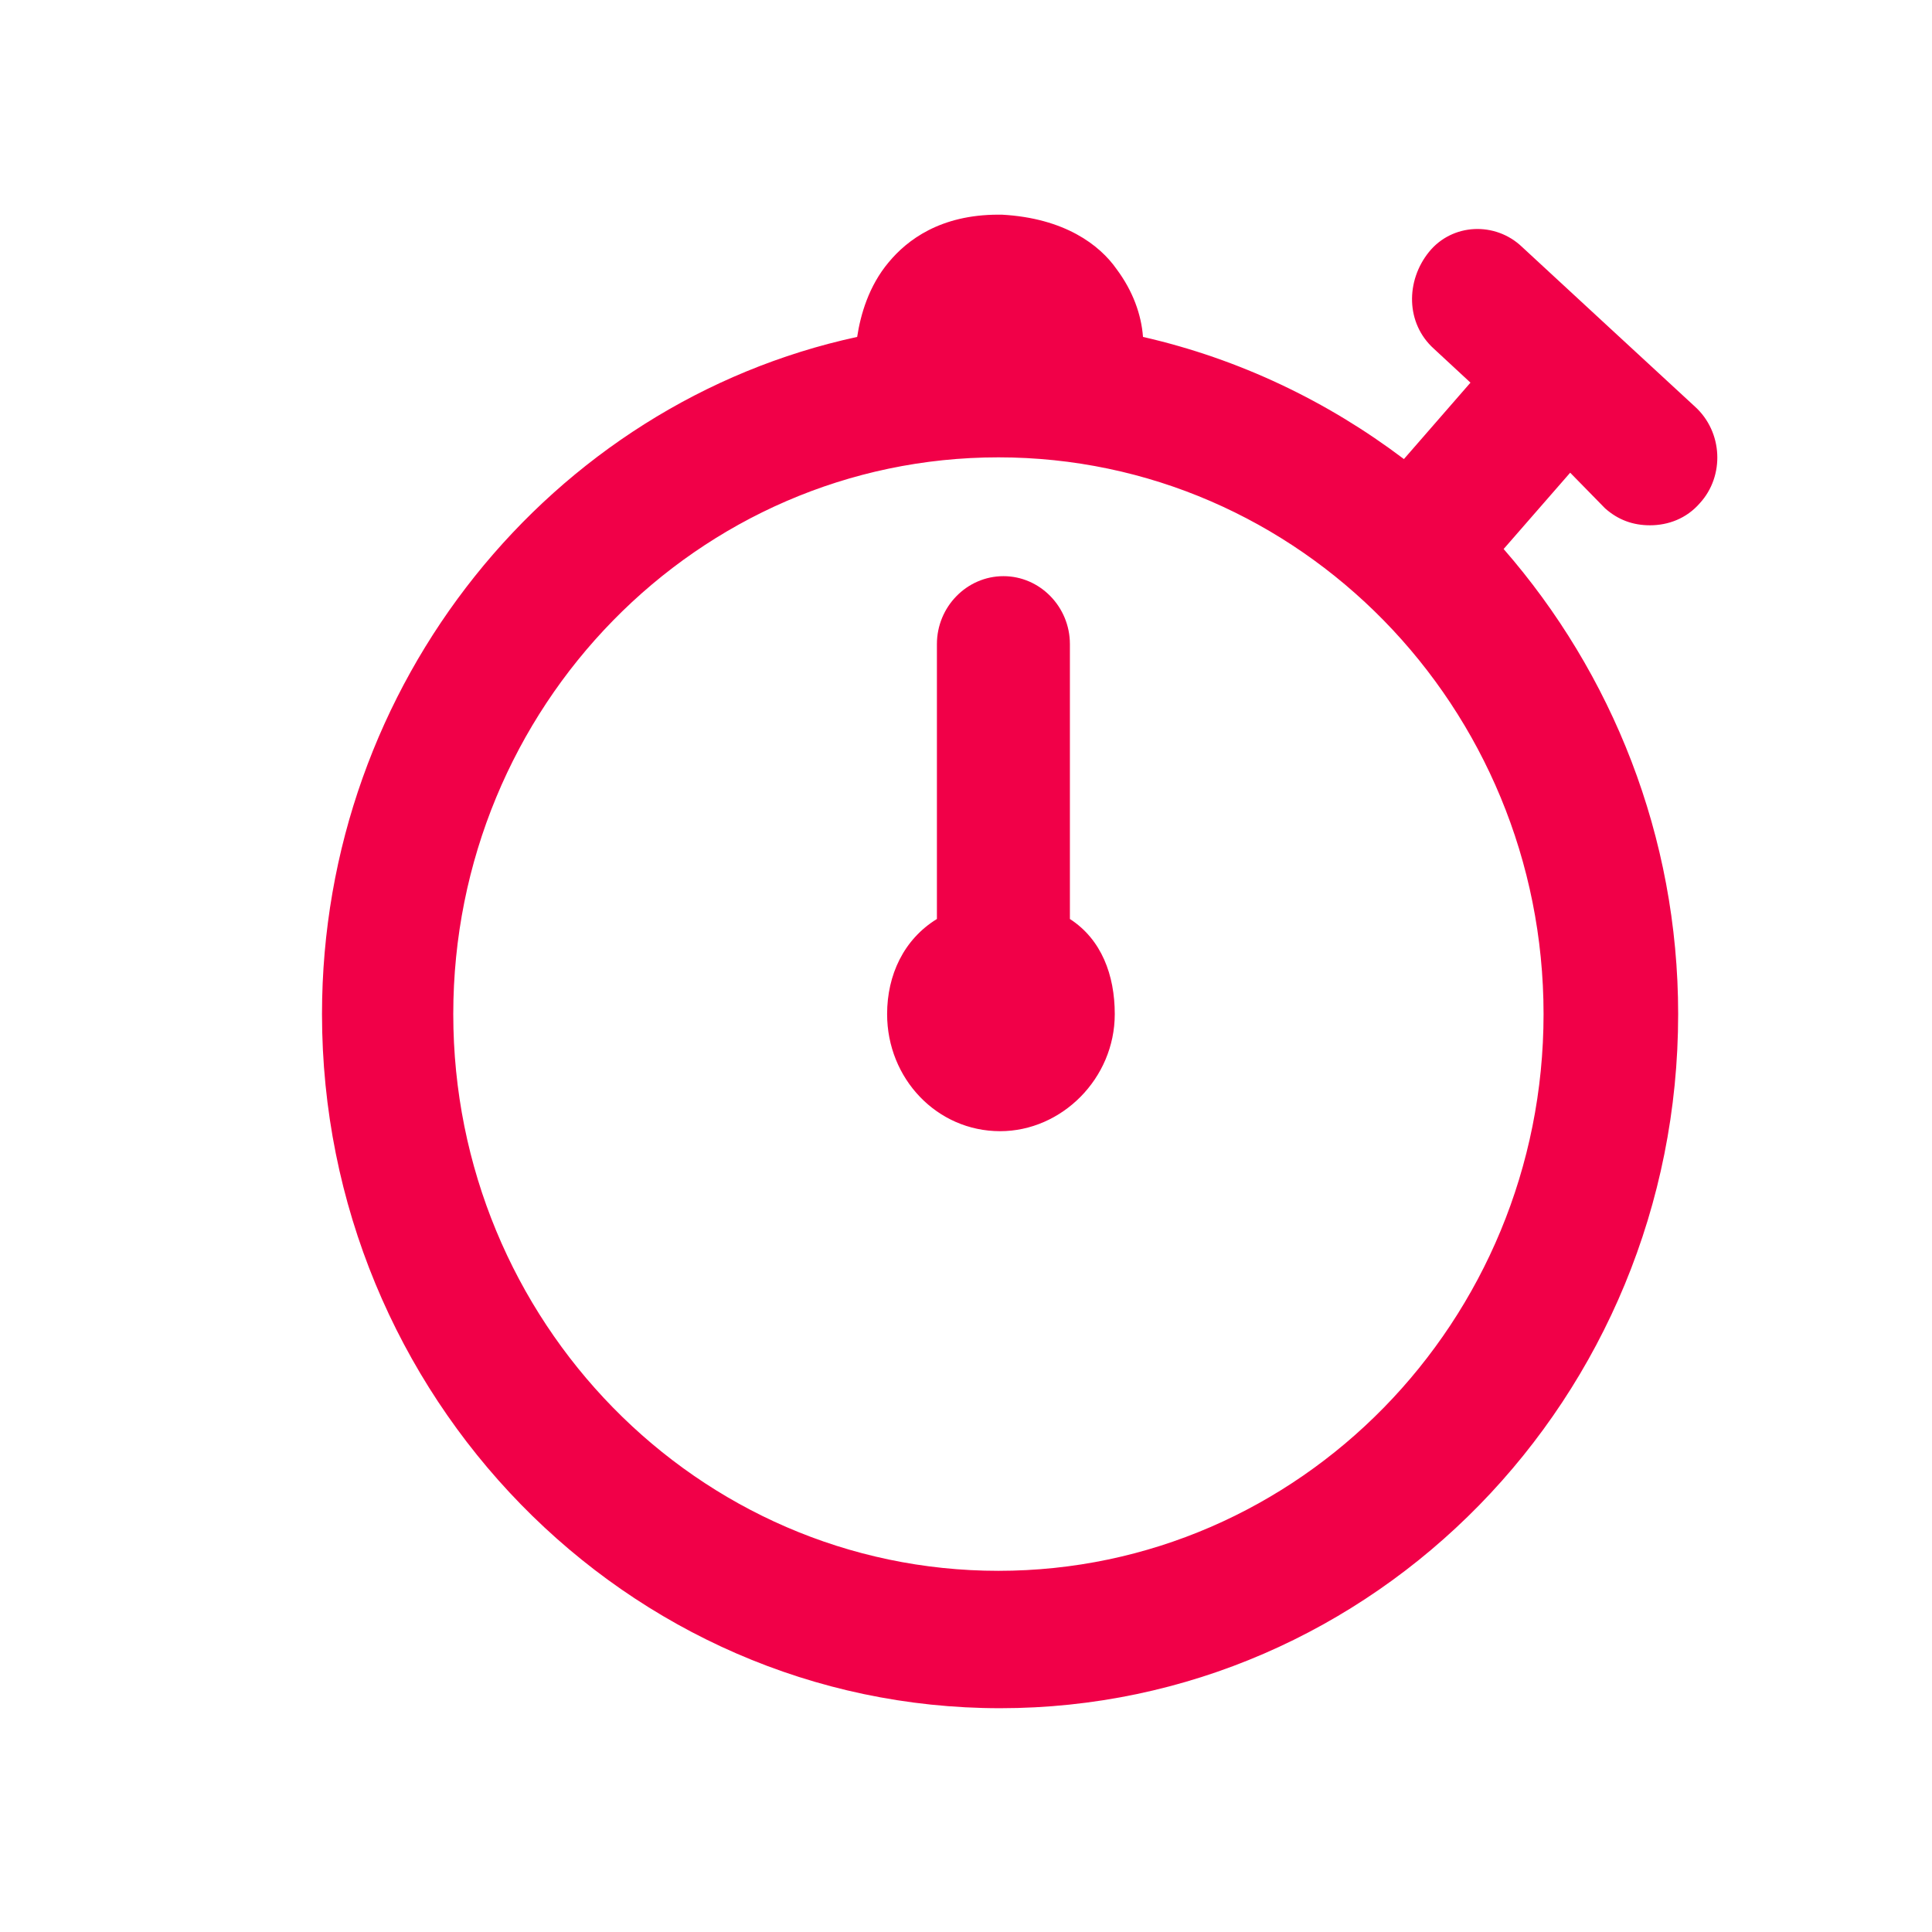 <?xml version="1.0" encoding="UTF-8"?>
<svg xmlns="http://www.w3.org/2000/svg" width="18" height="18" viewBox="0 0 18 18" fill="none">
  <path d="M14.954 4.736C15.078 4.846 15.217 4.894 15.372 4.894C15.543 4.894 15.713 4.831 15.837 4.688C16.069 4.435 16.053 4.024 15.79 3.787L14.985 3.044L14.18 2.3C13.932 2.063 13.53 2.079 13.313 2.348C13.096 2.617 13.096 3.012 13.359 3.249L13.7 3.565L13.08 4.277C12.368 3.739 11.547 3.344 10.649 3.139C10.634 2.933 10.556 2.712 10.402 2.506C10.247 2.285 9.922 2.032 9.333 2C9.318 2 9.318 2 9.302 2C8.76 2 8.451 2.237 8.28 2.443C8.094 2.664 8.017 2.933 7.986 3.139C5.137 3.755 3 6.364 3 9.448C3 13.006 5.834 15.915 9.318 15.915C12.802 15.915 15.635 13.022 15.635 9.448C15.635 7.788 15.016 6.27 14.009 5.115L14.629 4.404L14.954 4.736ZM9.302 14.635C6.5 14.635 4.223 12.31 4.223 9.448C4.223 6.586 6.5 4.261 9.302 4.261C12.105 4.261 14.381 6.586 14.381 9.448C14.381 12.31 12.105 14.635 9.302 14.635ZM10.386 9.448C10.386 10.049 9.891 10.539 9.318 10.539C8.729 10.539 8.265 10.049 8.265 9.448C8.265 9.084 8.42 8.752 8.729 8.562V6.001C8.729 5.653 9.008 5.368 9.349 5.368C9.689 5.368 9.968 5.653 9.968 6.001V8.562C10.262 8.752 10.386 9.084 10.386 9.448Z" fill="#F10048"></path>
</svg>
